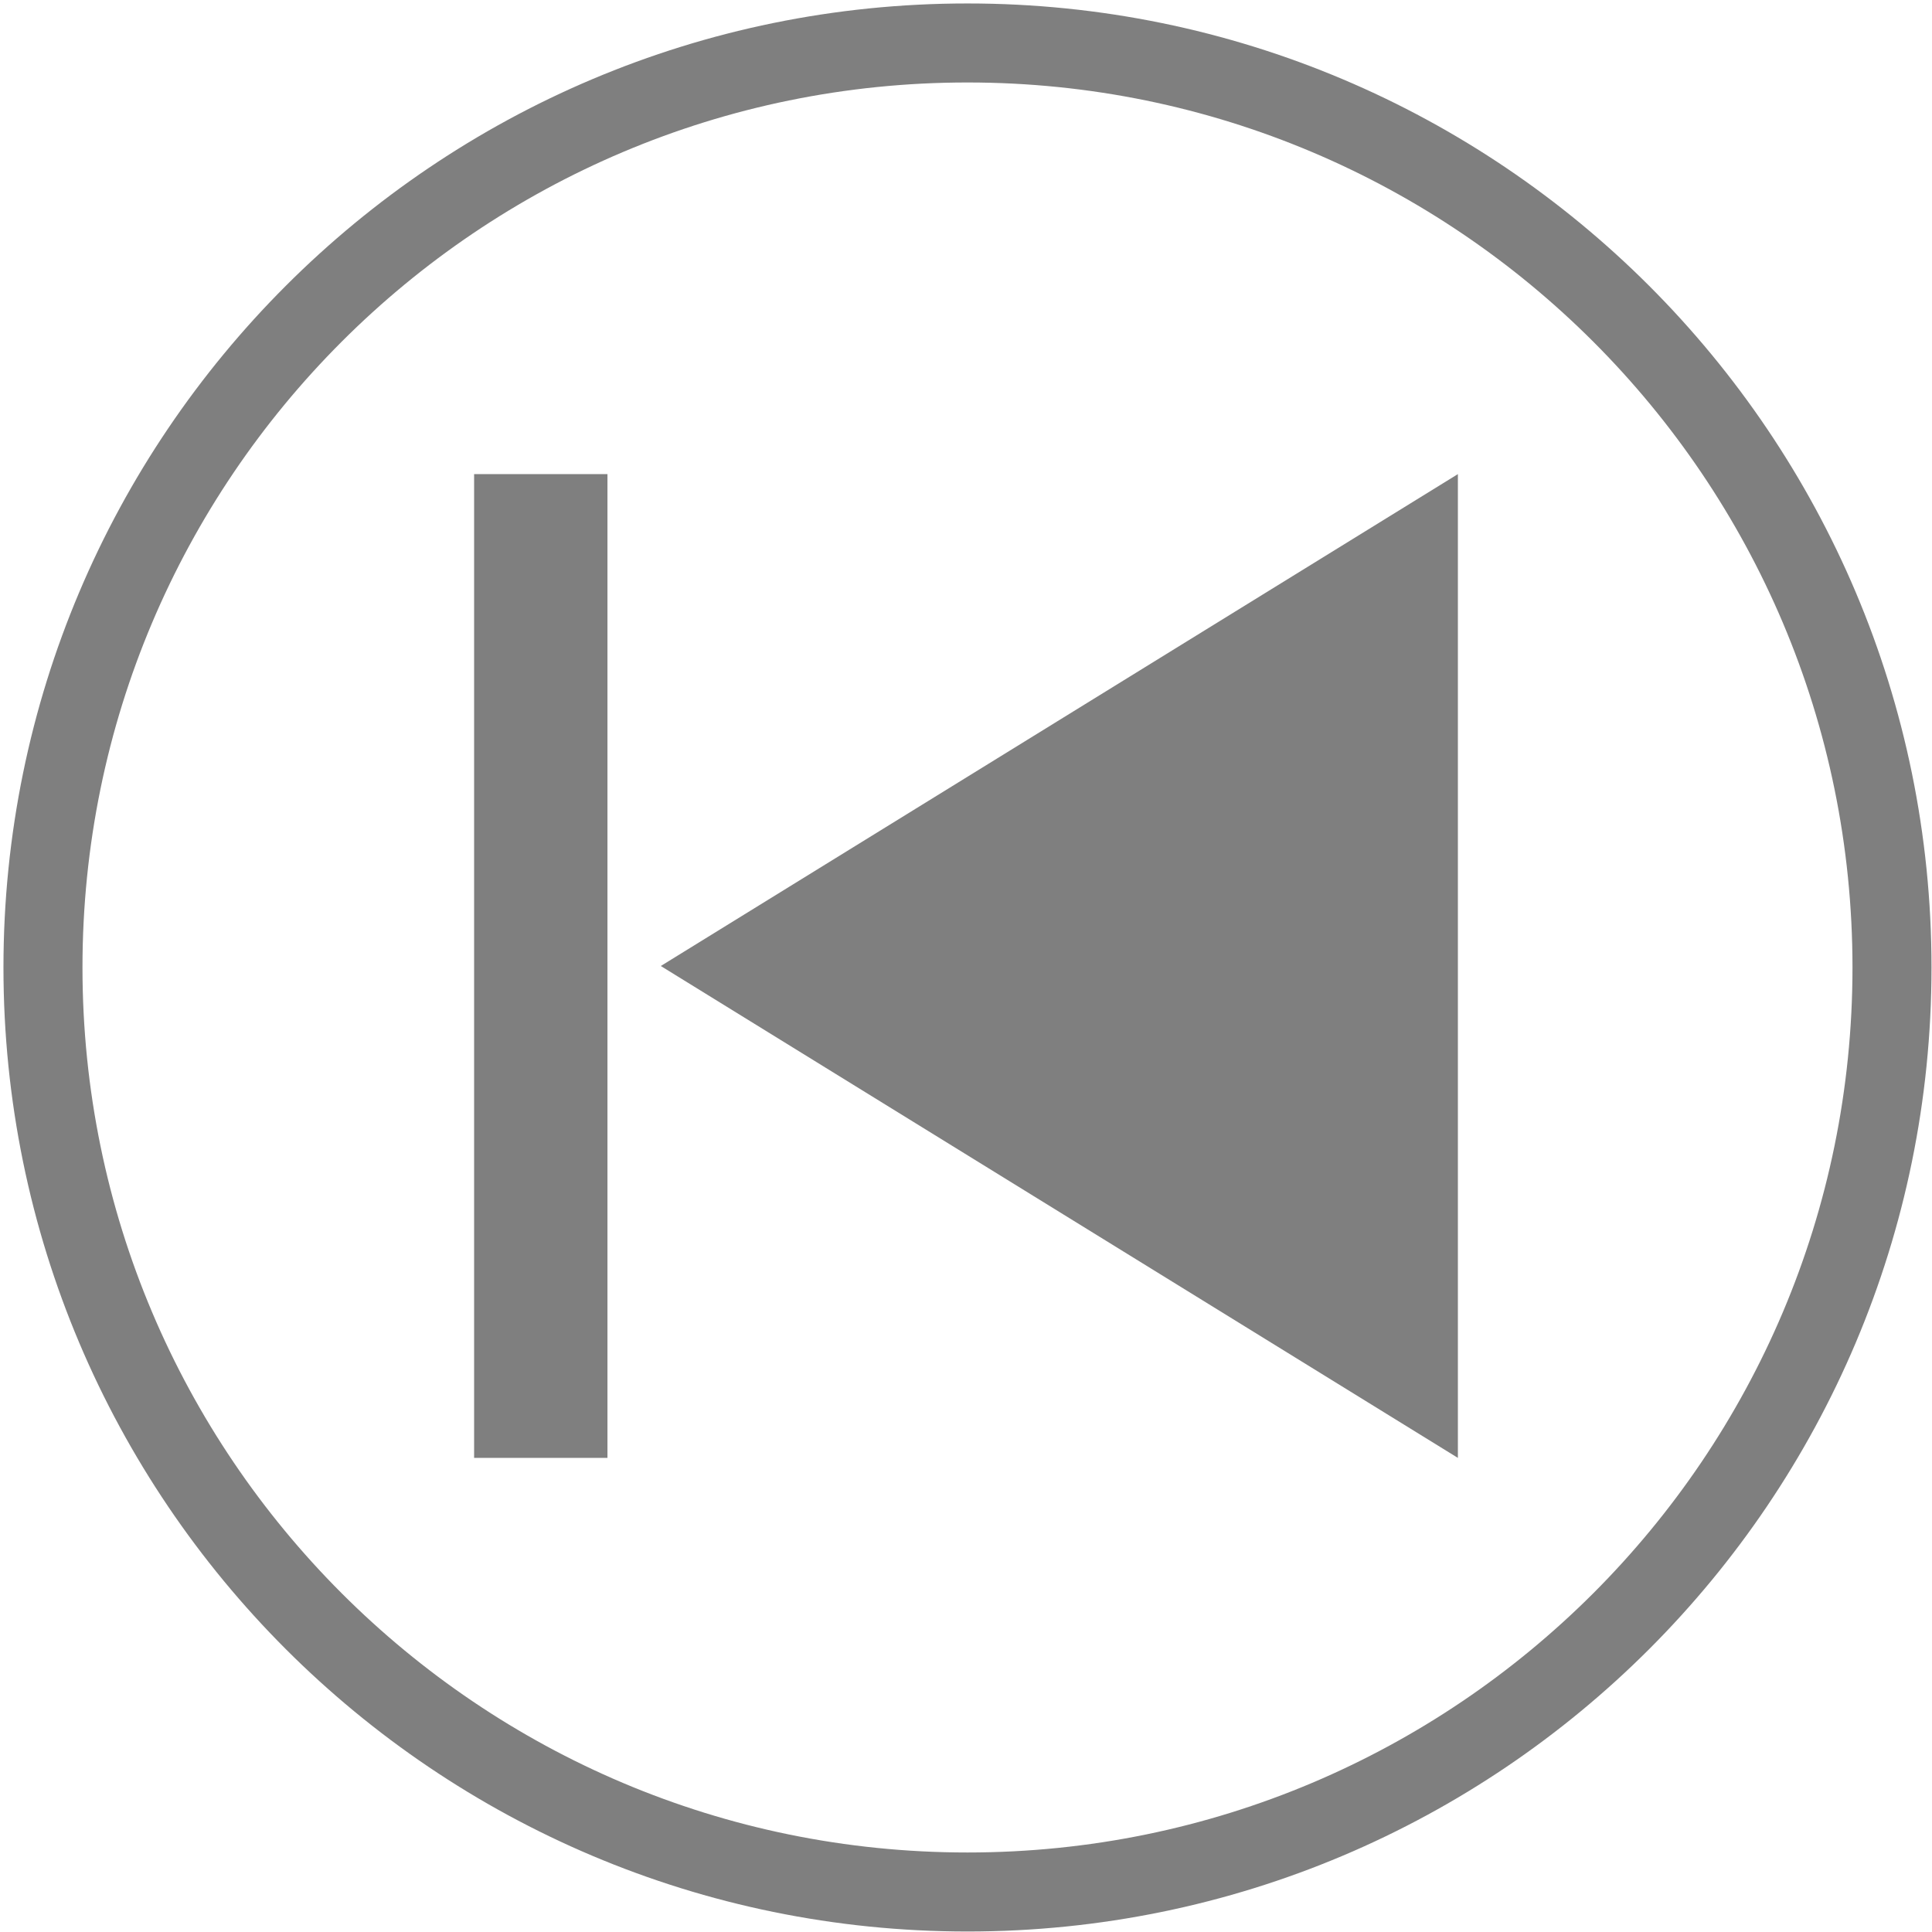 <svg width="652" height="652" xmlns="http://www.w3.org/2000/svg" xmlns:xlink="http://www.w3.org/1999/xlink" overflow="hidden"><defs><clipPath id="clip0"><rect x="314" y="34" width="652" height="652"/></clipPath></defs><g clip-path="url(#clip0)" transform="translate(-314 -34)"><path d="M952.5 360.5C952.5 532.813 812.813 672.5 640.5 672.5 468.187 672.5 328.5 532.813 328.5 360.5 328.5 188.187 468.187 48.5 640.5 48.5 812.813 48.5 952.5 188.187 952.5 360.5Z" stroke="#7F7F7F" stroke-width="26.667" stroke-miterlimit="8" fill="none" fill-rule="evenodd"/><path d="M806 526 537 360 806 194Z" fill="#7F7F7F" fill-rule="evenodd"/><rect x="474" y="194" width="45" height="332" fill="#7F7F7F"/></g></svg>